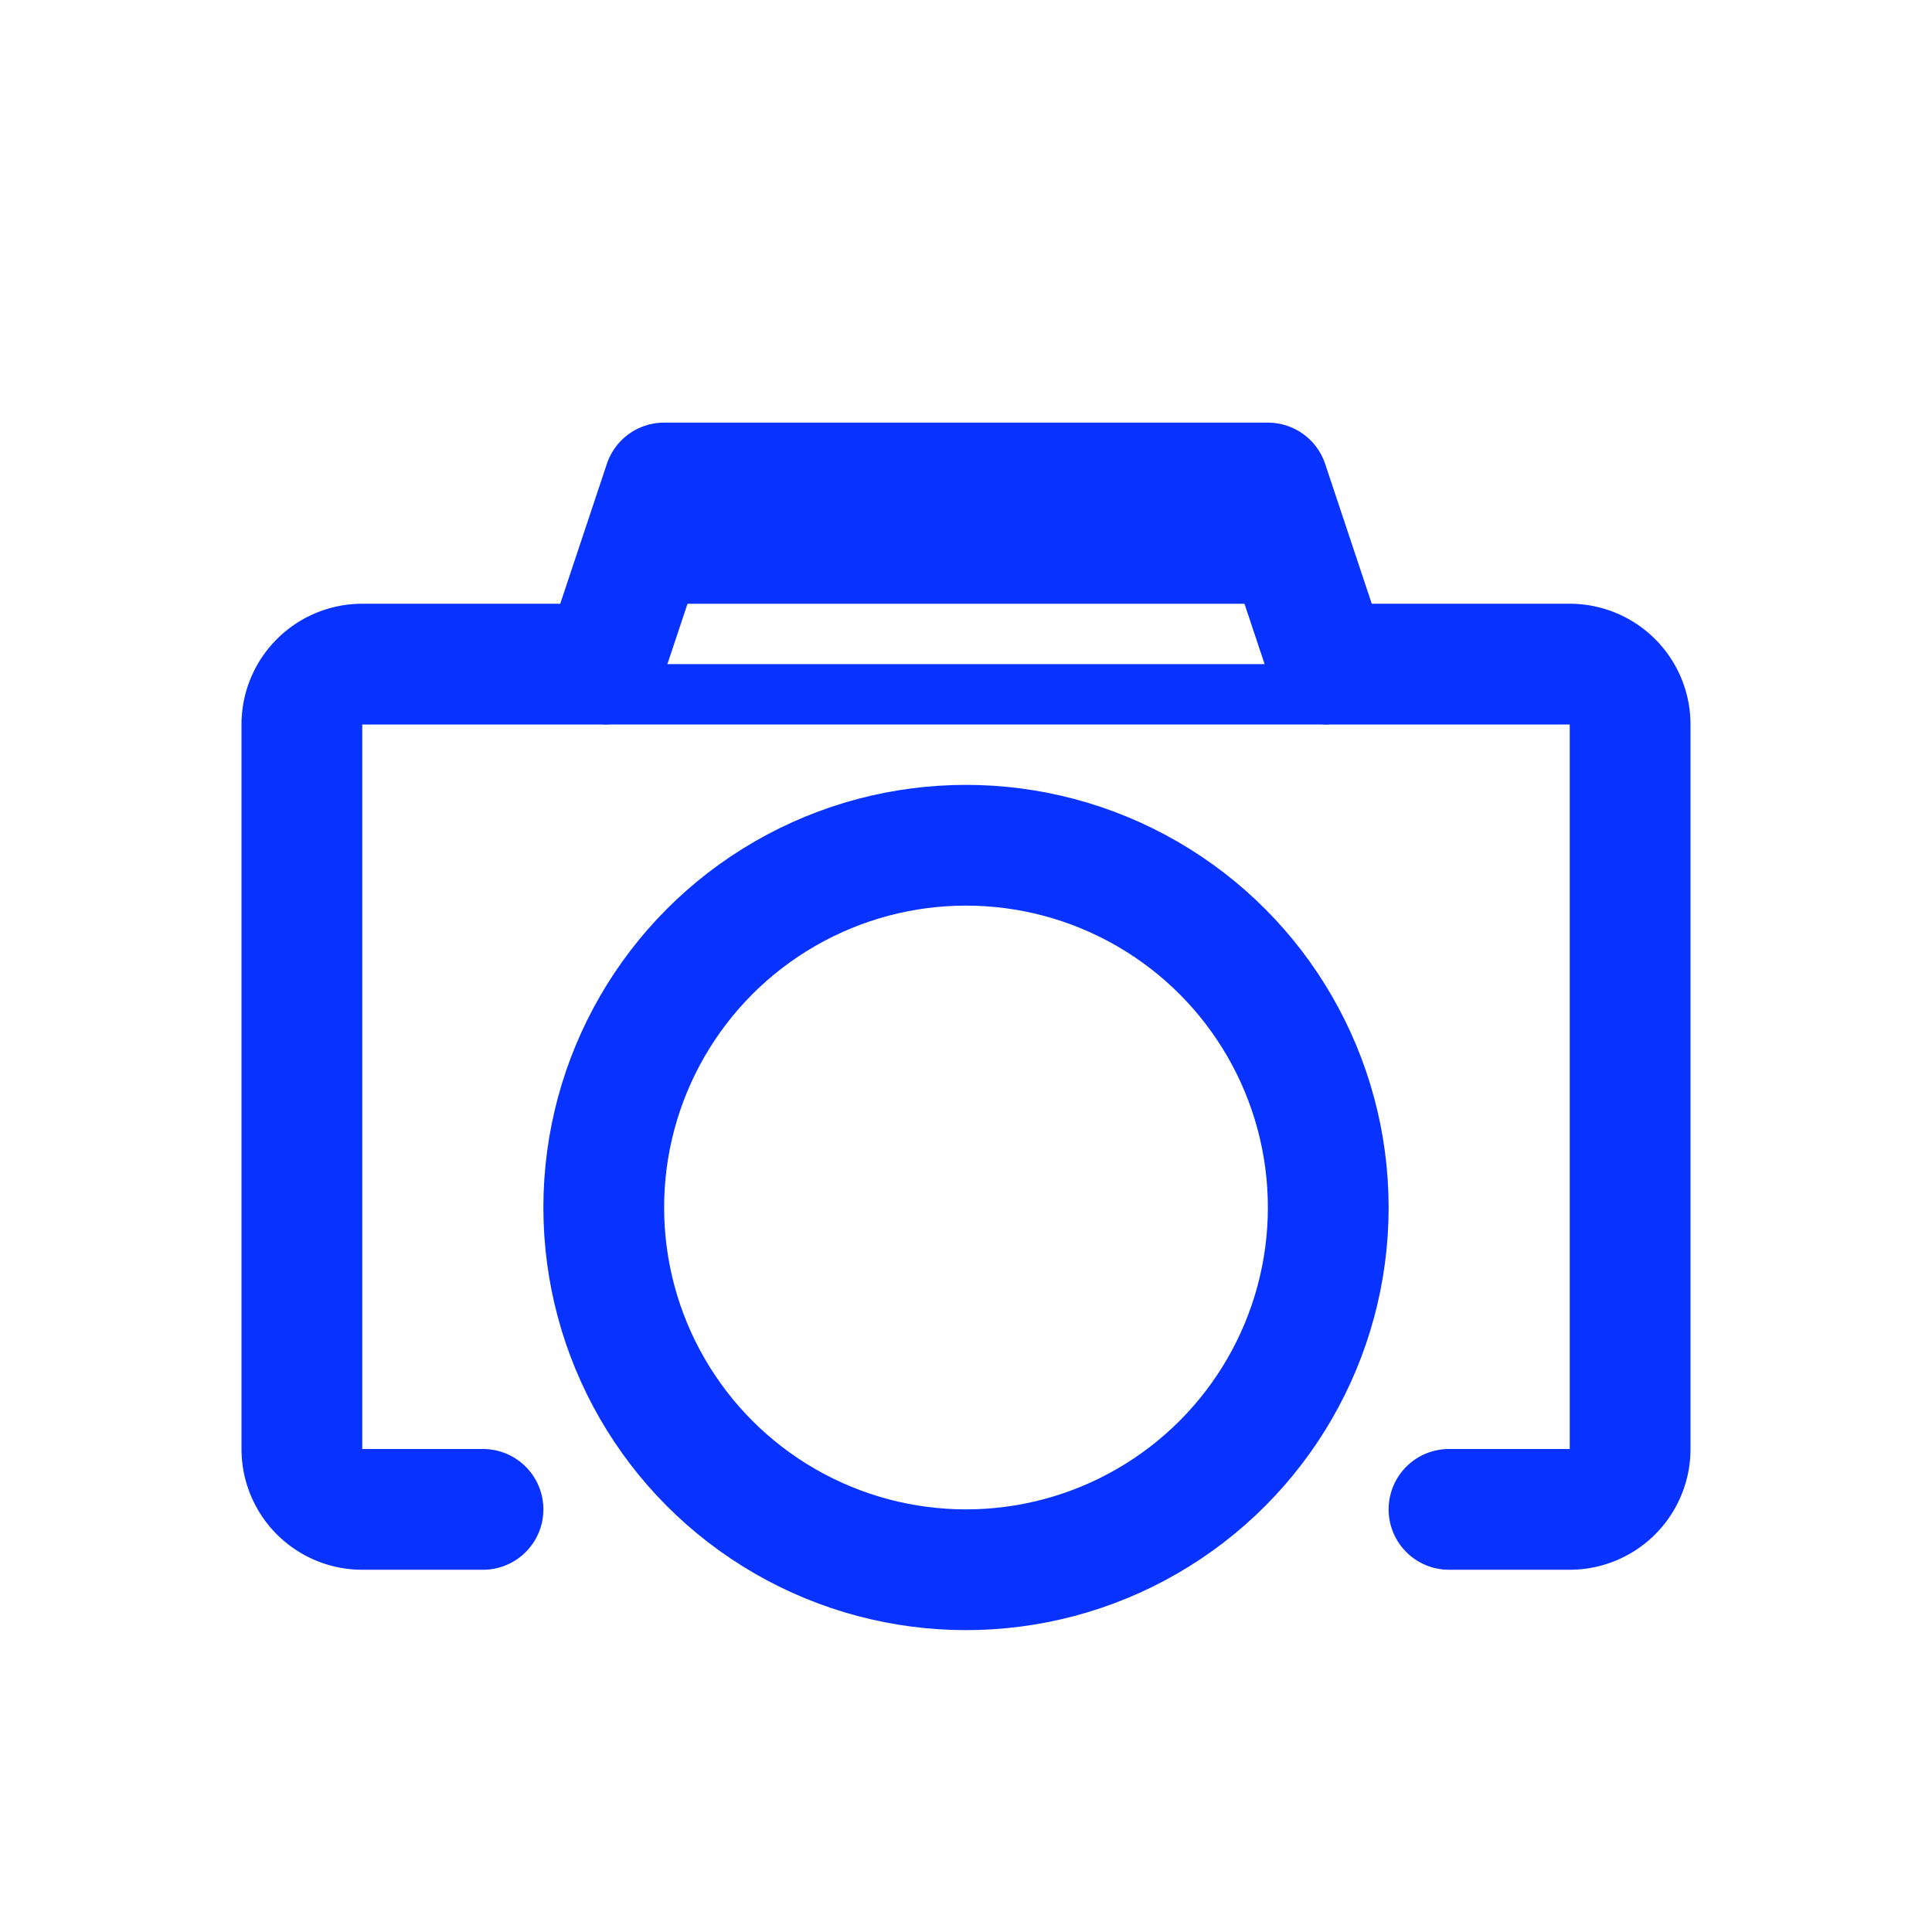 <svg xmlns="http://www.w3.org/2000/svg" id="Layer_3" data-name="Layer 3" viewBox="0 0 32 32"><defs><style>.cls-1,.cls-3{fill:none;stroke:#0832ff;}.cls-1{stroke-linecap:round;stroke-linejoin:round;stroke-width:2px;}.cls-2{fill:#0832ff;}.cls-3{stroke-miterlimit:10;}</style></defs><title>Artboard 13ui</title><path class="cls-1" d="M24,25h2a1,1,0,0,0,1-1V12a1,1,0,0,0-1-1H22L21,8H11l-1,3H6a1,1,0,0,0-1,1V24a1,1,0,0,0,1,1H8"></path><circle class="cls-1" cx="16" cy="20" r="6"></circle><polygon class="cls-2" points="21 8 11 8 10 10 22 10 21 8"></polygon><line class="cls-3" x1="10" y1="11.5" x2="22" y2="11.5"></line></svg>